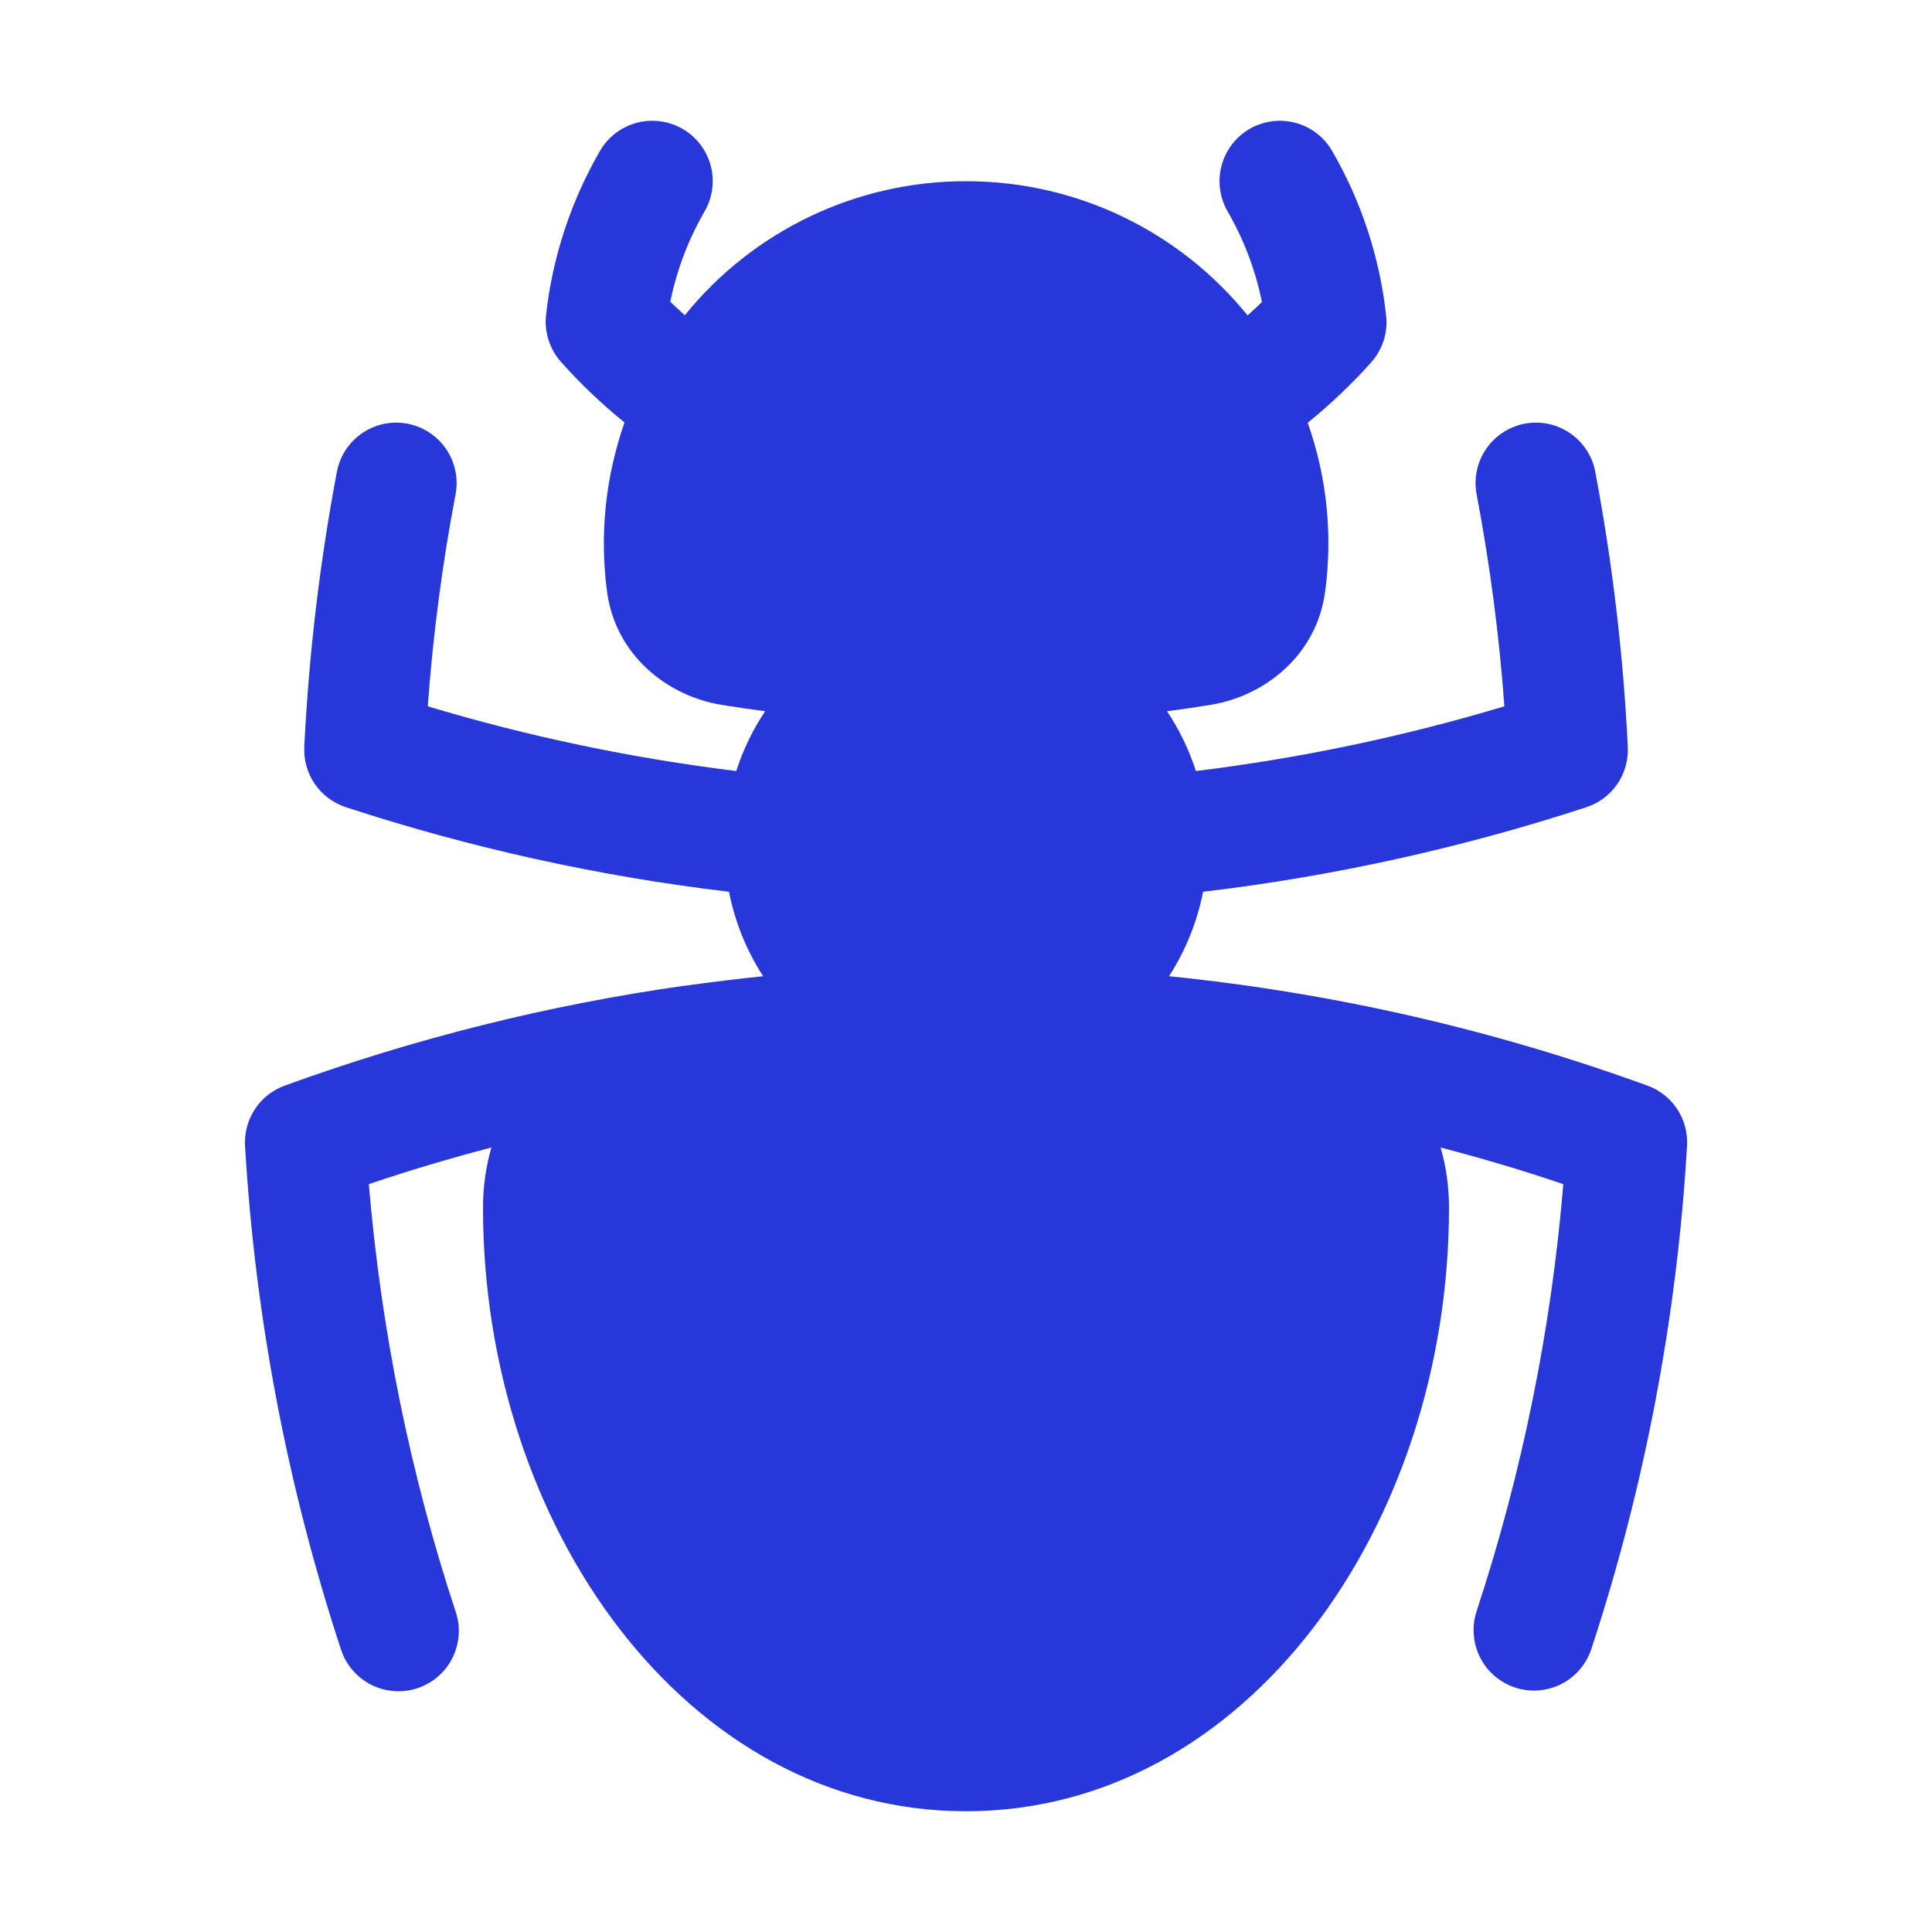 <svg width="24" height="24" viewBox="0 0 24 24" fill="none" xmlns="http://www.w3.org/2000/svg">
<path fill-rule="evenodd" clip-rule="evenodd" d="M8.479 1.601C8.565 1.65 8.639 1.716 8.699 1.794C8.759 1.872 8.803 1.962 8.829 2.057C8.854 2.152 8.86 2.252 8.847 2.349C8.834 2.447 8.802 2.541 8.752 2.627C8.551 2.975 8.407 3.353 8.327 3.748C8.385 3.805 8.445 3.861 8.507 3.916C8.929 3.395 9.461 2.975 10.066 2.687C10.67 2.399 11.332 2.25 12.001 2.251C13.414 2.251 14.674 2.901 15.498 3.918C15.558 3.865 15.618 3.808 15.676 3.752C15.596 3.356 15.452 2.976 15.25 2.627C15.201 2.541 15.169 2.447 15.156 2.35C15.143 2.252 15.149 2.153 15.175 2.057C15.2 1.962 15.244 1.873 15.303 1.795C15.363 1.717 15.438 1.651 15.523 1.601C15.608 1.552 15.703 1.52 15.8 1.507C15.898 1.494 15.997 1.5 16.092 1.526C16.188 1.551 16.277 1.595 16.355 1.655C16.433 1.715 16.499 1.789 16.548 1.875C16.912 2.502 17.14 3.199 17.219 3.921C17.231 4.025 17.22 4.131 17.188 4.231C17.155 4.332 17.102 4.424 17.032 4.503C16.791 4.772 16.527 5.022 16.245 5.252C16.483 5.924 16.557 6.644 16.461 7.351C16.355 8.143 15.708 8.646 15.044 8.755C14.862 8.784 14.68 8.812 14.497 8.835C14.649 9.062 14.77 9.312 14.856 9.578C16.154 9.419 17.436 9.15 18.688 8.774C18.624 7.891 18.508 7.011 18.343 6.141C18.306 5.945 18.348 5.743 18.46 5.578C18.572 5.414 18.745 5.301 18.94 5.263C19.136 5.226 19.338 5.268 19.502 5.38C19.667 5.492 19.78 5.665 19.817 5.861C20.027 6.976 20.165 8.117 20.221 9.278C20.229 9.443 20.183 9.605 20.09 9.741C19.997 9.876 19.862 9.977 19.705 10.028C18.178 10.527 16.586 10.883 14.945 11.078C14.871 11.457 14.725 11.812 14.522 12.127C16.588 12.336 18.58 12.8 20.465 13.486C20.617 13.541 20.747 13.644 20.836 13.779C20.924 13.914 20.967 14.074 20.957 14.236C20.832 16.361 20.433 18.462 19.768 20.485C19.737 20.579 19.688 20.666 19.624 20.74C19.56 20.815 19.481 20.876 19.393 20.921C19.305 20.965 19.21 20.991 19.111 20.999C19.013 21.006 18.914 20.994 18.821 20.963C18.727 20.932 18.641 20.883 18.566 20.819C18.491 20.755 18.43 20.676 18.386 20.588C18.341 20.5 18.315 20.404 18.308 20.306C18.3 20.208 18.312 20.109 18.343 20.015C18.909 18.295 19.27 16.514 19.42 14.71C18.92 14.54 18.411 14.389 17.896 14.255C17.964 14.489 18 14.739 18 15.001C18 18.956 15.479 22.5 12 22.5C8.522 22.5 6 18.956 6 15.001C6 14.739 6.037 14.489 6.104 14.255C5.59 14.389 5.082 14.54 4.582 14.71C4.736 16.547 5.102 18.326 5.659 20.017C5.691 20.11 5.705 20.21 5.698 20.309C5.691 20.408 5.665 20.505 5.621 20.594C5.577 20.683 5.515 20.762 5.44 20.827C5.365 20.892 5.278 20.941 5.184 20.972C5.089 21.003 4.99 21.015 4.891 21.007C4.792 20.999 4.695 20.972 4.607 20.927C4.519 20.881 4.44 20.819 4.376 20.743C4.312 20.667 4.264 20.579 4.234 20.485C3.569 18.461 3.169 16.36 3.044 14.235C3.035 14.073 3.078 13.913 3.167 13.778C3.255 13.643 3.385 13.541 3.537 13.486C5.144 12.901 6.808 12.485 8.501 12.245H8.511C8.832 12.2 9.155 12.161 9.48 12.127C9.273 11.808 9.129 11.451 9.056 11.078C7.439 10.886 5.844 10.534 4.296 10.027C4.14 9.976 4.005 9.875 3.911 9.74C3.818 9.604 3.772 9.442 3.78 9.277C3.837 8.117 3.974 6.976 4.185 5.861C4.222 5.665 4.336 5.492 4.5 5.38C4.665 5.268 4.867 5.226 5.062 5.263C5.258 5.301 5.43 5.414 5.542 5.578C5.654 5.743 5.696 5.945 5.659 6.141C5.495 7.003 5.379 7.88 5.314 8.774C6.551 9.146 7.831 9.416 9.146 9.578C9.231 9.312 9.353 9.062 9.505 8.835C9.323 8.812 9.14 8.785 8.958 8.755C8.294 8.646 7.647 8.143 7.541 7.351C7.447 6.643 7.521 5.923 7.758 5.248C7.476 5.02 7.212 4.769 6.97 4.497C6.9 4.419 6.847 4.326 6.815 4.226C6.782 4.125 6.772 4.019 6.783 3.914C6.863 3.195 7.091 2.501 7.453 1.875C7.503 1.789 7.568 1.714 7.647 1.654C7.725 1.594 7.814 1.551 7.91 1.525C8.005 1.5 8.104 1.494 8.202 1.507C8.3 1.52 8.394 1.551 8.479 1.601Z" fill="#2837DA"/>
</svg>
